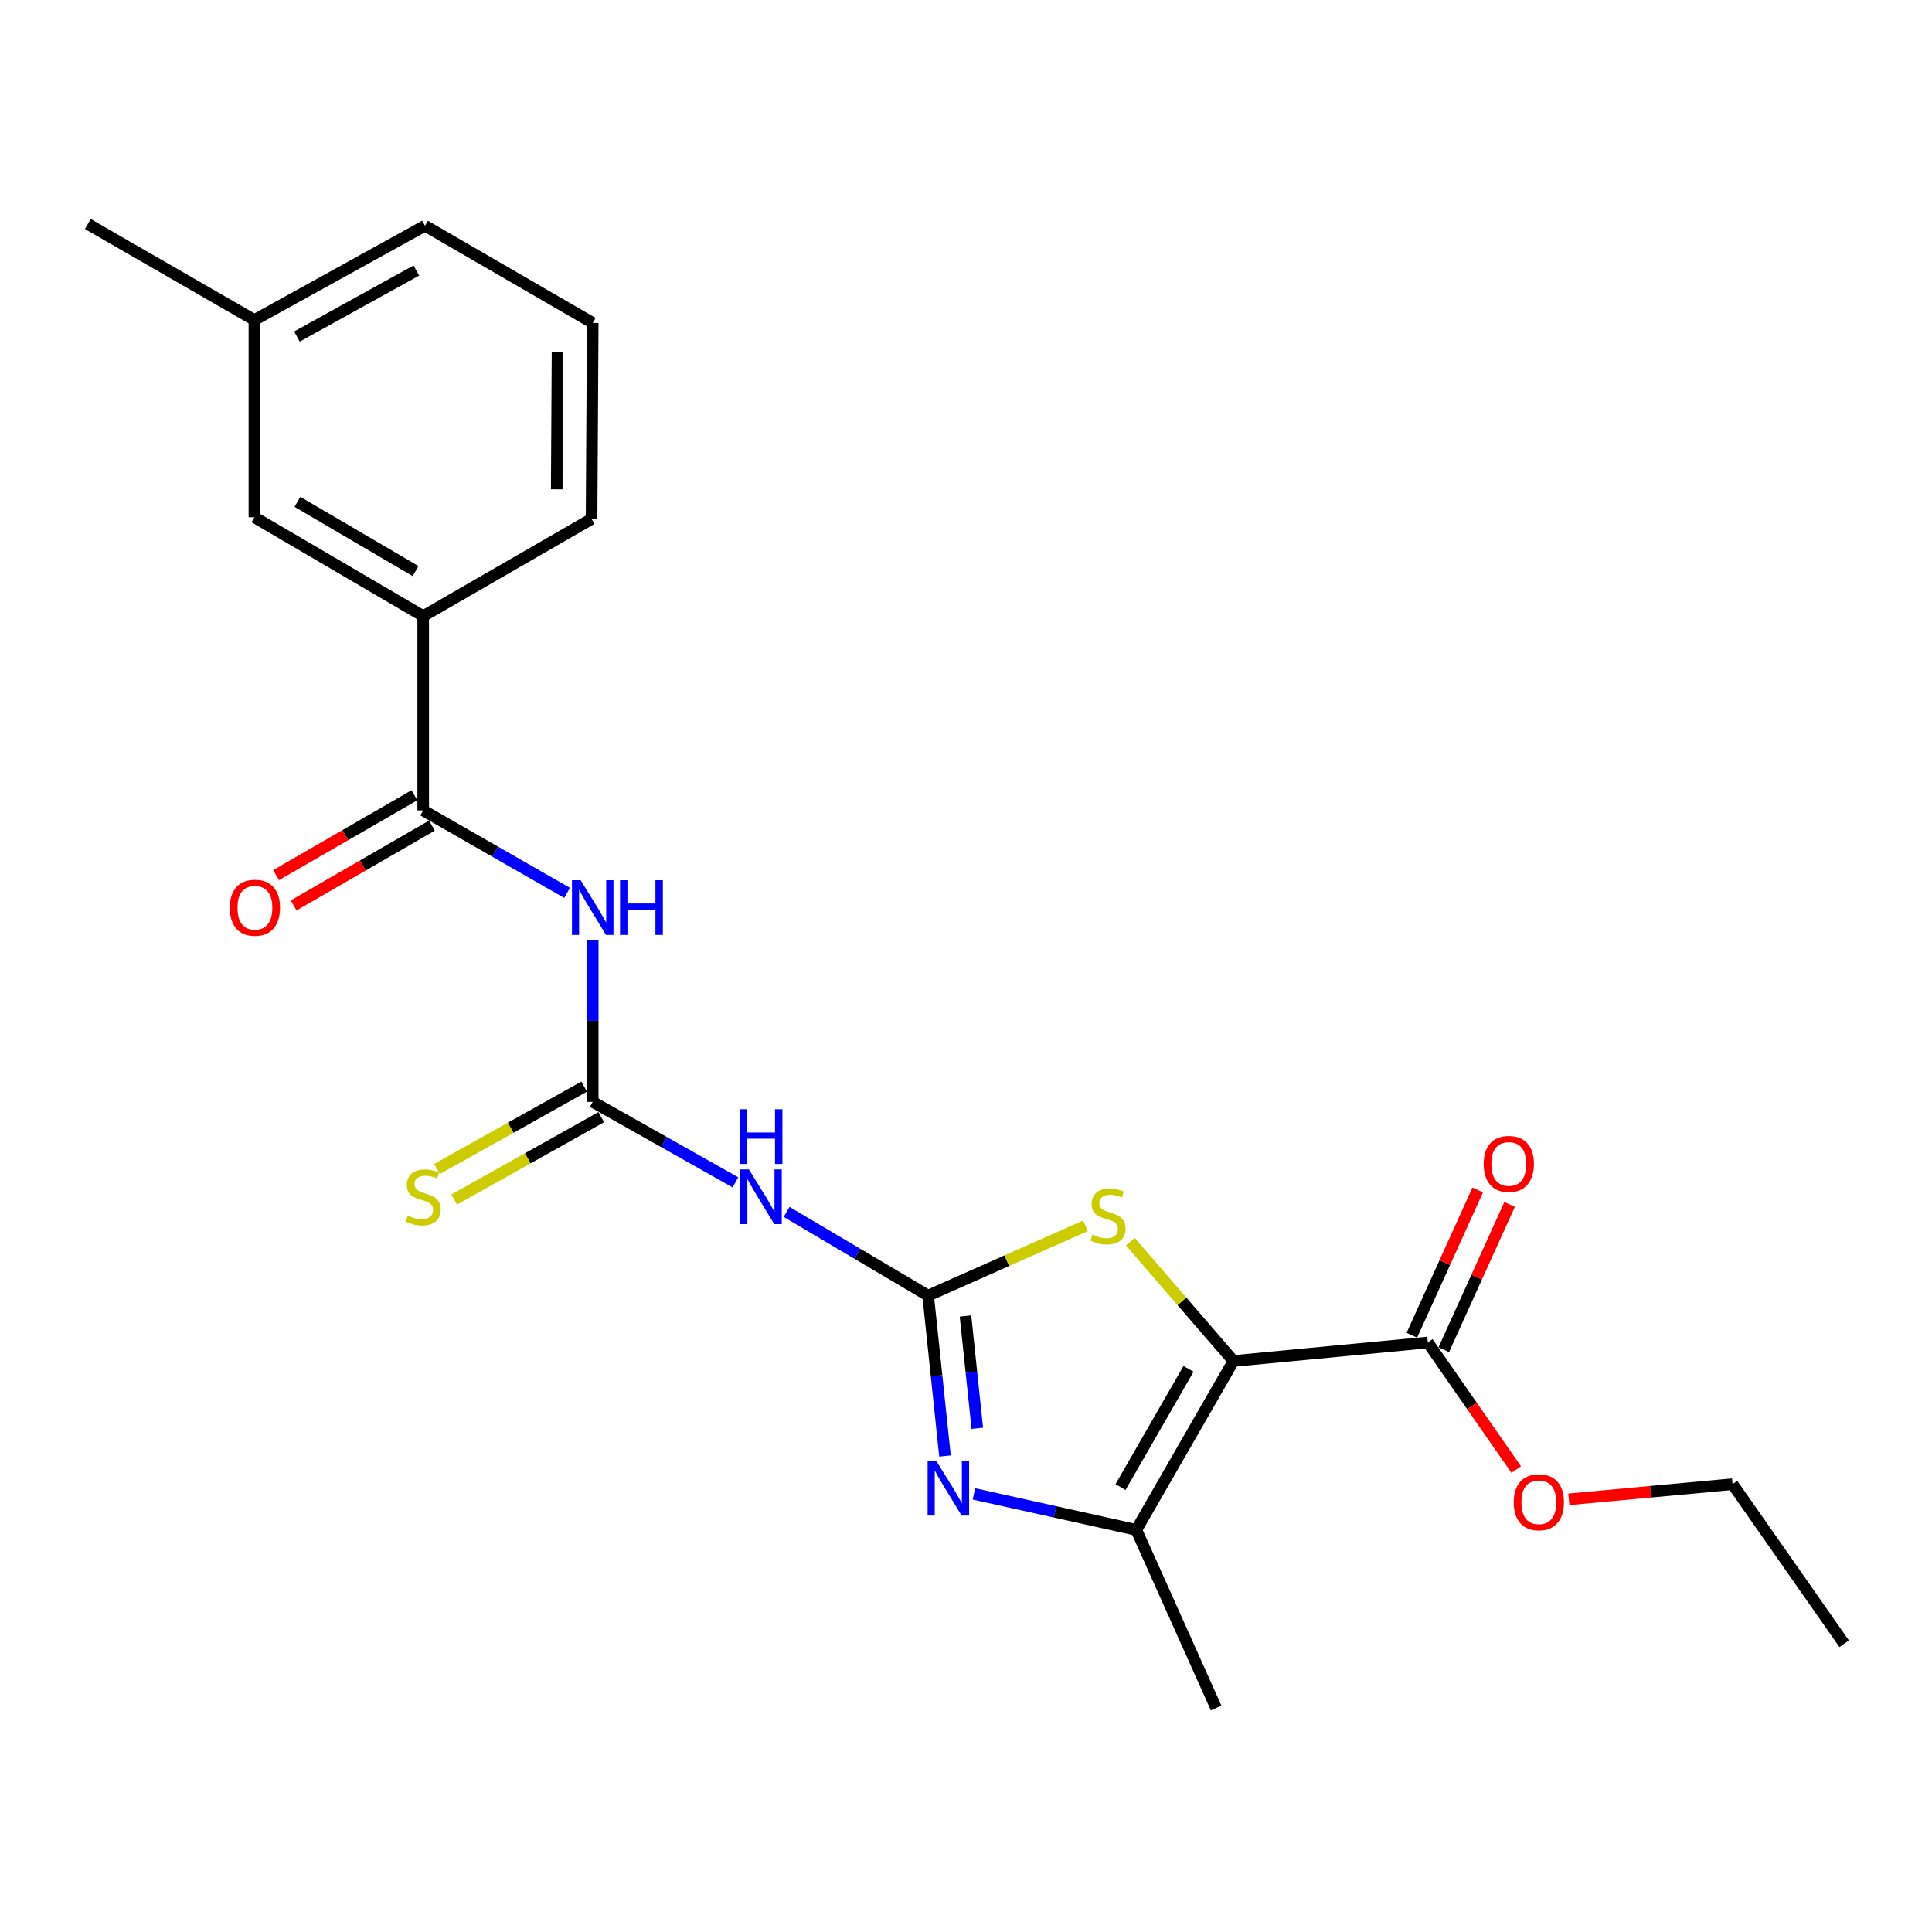 <?xml version='1.0' encoding='iso-8859-1'?>
<svg version='1.1' baseProfile='full'
              xmlns='http://www.w3.org/2000/svg'
                      xmlns:rdkit='http://www.rdkit.org/xml'
                      xmlns:xlink='http://www.w3.org/1999/xlink'
                  xml:space='preserve'
width='1000px' height='1000px' viewBox='0 0 1000 1000'>
<!-- END OF HEADER -->
<rect style='opacity:1.0;fill:#FFFFFF;stroke:none' width='1000' height='1000' x='0' y='0'> </rect>
<path class='bond-2' d='M 638.433,704.447 L 611.746,673.564' style='fill:none;fill-rule:evenodd;stroke:#000000;stroke-width:6px;stroke-linecap:butt;stroke-linejoin:miter;stroke-opacity:1' />
<path class='bond-2' d='M 611.746,673.564 L 585.06,642.68' style='fill:none;fill-rule:evenodd;stroke:#CCCC00;stroke-width:6px;stroke-linecap:butt;stroke-linejoin:miter;stroke-opacity:1' />
<path class='bond-3' d='M 638.433,704.447 L 588.15,791.862' style='fill:none;fill-rule:evenodd;stroke:#000000;stroke-width:6px;stroke-linecap:butt;stroke-linejoin:miter;stroke-opacity:1' />
<path class='bond-3' d='M 615.177,708.521 L 579.979,769.711' style='fill:none;fill-rule:evenodd;stroke:#000000;stroke-width:6px;stroke-linecap:butt;stroke-linejoin:miter;stroke-opacity:1' />
<path class='bond-8' d='M 638.433,704.447 L 739.03,694.87' style='fill:none;fill-rule:evenodd;stroke:#000000;stroke-width:6px;stroke-linecap:butt;stroke-linejoin:miter;stroke-opacity:1' />
<path class='bond-0' d='M 480.402,670.609 L 521.136,652.534' style='fill:none;fill-rule:evenodd;stroke:#000000;stroke-width:6px;stroke-linecap:butt;stroke-linejoin:miter;stroke-opacity:1' />
<path class='bond-0' d='M 521.136,652.534 L 561.87,634.458' style='fill:none;fill-rule:evenodd;stroke:#CCCC00;stroke-width:6px;stroke-linecap:butt;stroke-linejoin:miter;stroke-opacity:1' />
<path class='bond-6' d='M 480.402,670.609 L 443.774,648.948' style='fill:none;fill-rule:evenodd;stroke:#000000;stroke-width:6px;stroke-linecap:butt;stroke-linejoin:miter;stroke-opacity:1' />
<path class='bond-6' d='M 443.774,648.948 L 407.147,627.287' style='fill:none;fill-rule:evenodd;stroke:#0000FF;stroke-width:6px;stroke-linecap:butt;stroke-linejoin:miter;stroke-opacity:1' />
<path class='bond-23' d='M 480.402,670.609 L 484.764,712.122' style='fill:none;fill-rule:evenodd;stroke:#000000;stroke-width:6px;stroke-linecap:butt;stroke-linejoin:miter;stroke-opacity:1' />
<path class='bond-23' d='M 484.764,712.122 L 489.125,753.634' style='fill:none;fill-rule:evenodd;stroke:#0000FF;stroke-width:6px;stroke-linecap:butt;stroke-linejoin:miter;stroke-opacity:1' />
<path class='bond-23' d='M 499.739,681.169 L 502.792,710.228' style='fill:none;fill-rule:evenodd;stroke:#000000;stroke-width:6px;stroke-linecap:butt;stroke-linejoin:miter;stroke-opacity:1' />
<path class='bond-23' d='M 502.792,710.228 L 505.845,739.286' style='fill:none;fill-rule:evenodd;stroke:#0000FF;stroke-width:6px;stroke-linecap:butt;stroke-linejoin:miter;stroke-opacity:1' />
<path class='bond-1' d='M 504.107,773.233 L 546.128,782.547' style='fill:none;fill-rule:evenodd;stroke:#0000FF;stroke-width:6px;stroke-linecap:butt;stroke-linejoin:miter;stroke-opacity:1' />
<path class='bond-1' d='M 546.128,782.547 L 588.15,791.862' style='fill:none;fill-rule:evenodd;stroke:#000000;stroke-width:6px;stroke-linecap:butt;stroke-linejoin:miter;stroke-opacity:1' />
<path class='bond-16' d='M 588.15,791.862 L 629.46,884.05' style='fill:none;fill-rule:evenodd;stroke:#000000;stroke-width:6px;stroke-linecap:butt;stroke-linejoin:miter;stroke-opacity:1' />
<path class='bond-4' d='M 306.792,570.324 L 343.723,591.153' style='fill:none;fill-rule:evenodd;stroke:#000000;stroke-width:6px;stroke-linecap:butt;stroke-linejoin:miter;stroke-opacity:1' />
<path class='bond-4' d='M 343.723,591.153 L 380.654,611.982' style='fill:none;fill-rule:evenodd;stroke:#0000FF;stroke-width:6px;stroke-linecap:butt;stroke-linejoin:miter;stroke-opacity:1' />
<path class='bond-5' d='M 306.792,570.324 L 306.792,528.378' style='fill:none;fill-rule:evenodd;stroke:#000000;stroke-width:6px;stroke-linecap:butt;stroke-linejoin:miter;stroke-opacity:1' />
<path class='bond-5' d='M 306.792,528.378 L 306.792,486.432' style='fill:none;fill-rule:evenodd;stroke:#0000FF;stroke-width:6px;stroke-linecap:butt;stroke-linejoin:miter;stroke-opacity:1' />
<path class='bond-10' d='M 302.364,562.416 L 264.288,583.733' style='fill:none;fill-rule:evenodd;stroke:#000000;stroke-width:6px;stroke-linecap:butt;stroke-linejoin:miter;stroke-opacity:1' />
<path class='bond-10' d='M 264.288,583.733 L 226.211,605.05' style='fill:none;fill-rule:evenodd;stroke:#CCCC00;stroke-width:6px;stroke-linecap:butt;stroke-linejoin:miter;stroke-opacity:1' />
<path class='bond-10' d='M 311.219,578.233 L 273.143,599.55' style='fill:none;fill-rule:evenodd;stroke:#000000;stroke-width:6px;stroke-linecap:butt;stroke-linejoin:miter;stroke-opacity:1' />
<path class='bond-10' d='M 273.143,599.55 L 235.067,620.867' style='fill:none;fill-rule:evenodd;stroke:#CCCC00;stroke-width:6px;stroke-linecap:butt;stroke-linejoin:miter;stroke-opacity:1' />
<path class='bond-7' d='M 293.523,462.154 L 256.284,440.814' style='fill:none;fill-rule:evenodd;stroke:#0000FF;stroke-width:6px;stroke-linecap:butt;stroke-linejoin:miter;stroke-opacity:1' />
<path class='bond-7' d='M 256.284,440.814 L 219.045,419.474' style='fill:none;fill-rule:evenodd;stroke:#000000;stroke-width:6px;stroke-linecap:butt;stroke-linejoin:miter;stroke-opacity:1' />
<path class='bond-9' d='M 219.045,419.474 L 219.045,318.907' style='fill:none;fill-rule:evenodd;stroke:#000000;stroke-width:6px;stroke-linecap:butt;stroke-linejoin:miter;stroke-opacity:1' />
<path class='bond-11' d='M 214.513,411.624 L 178.719,432.288' style='fill:none;fill-rule:evenodd;stroke:#000000;stroke-width:6px;stroke-linecap:butt;stroke-linejoin:miter;stroke-opacity:1' />
<path class='bond-11' d='M 178.719,432.288 L 142.925,452.951' style='fill:none;fill-rule:evenodd;stroke:#FF0000;stroke-width:6px;stroke-linecap:butt;stroke-linejoin:miter;stroke-opacity:1' />
<path class='bond-11' d='M 223.576,427.324 L 187.782,447.987' style='fill:none;fill-rule:evenodd;stroke:#000000;stroke-width:6px;stroke-linecap:butt;stroke-linejoin:miter;stroke-opacity:1' />
<path class='bond-11' d='M 187.782,447.987 L 151.988,468.651' style='fill:none;fill-rule:evenodd;stroke:#FF0000;stroke-width:6px;stroke-linecap:butt;stroke-linejoin:miter;stroke-opacity:1' />
<path class='bond-12' d='M 747.286,698.612 L 764.328,661.011' style='fill:none;fill-rule:evenodd;stroke:#000000;stroke-width:6px;stroke-linecap:butt;stroke-linejoin:miter;stroke-opacity:1' />
<path class='bond-12' d='M 764.328,661.011 L 781.37,623.41' style='fill:none;fill-rule:evenodd;stroke:#FF0000;stroke-width:6px;stroke-linecap:butt;stroke-linejoin:miter;stroke-opacity:1' />
<path class='bond-12' d='M 730.775,691.128 L 747.817,653.528' style='fill:none;fill-rule:evenodd;stroke:#000000;stroke-width:6px;stroke-linecap:butt;stroke-linejoin:miter;stroke-opacity:1' />
<path class='bond-12' d='M 747.817,653.528 L 764.859,615.927' style='fill:none;fill-rule:evenodd;stroke:#FF0000;stroke-width:6px;stroke-linecap:butt;stroke-linejoin:miter;stroke-opacity:1' />
<path class='bond-14' d='M 739.03,694.87 L 761.911,727.757' style='fill:none;fill-rule:evenodd;stroke:#000000;stroke-width:6px;stroke-linecap:butt;stroke-linejoin:miter;stroke-opacity:1' />
<path class='bond-14' d='M 761.911,727.757 L 784.791,760.645' style='fill:none;fill-rule:evenodd;stroke:#FF0000;stroke-width:6px;stroke-linecap:butt;stroke-linejoin:miter;stroke-opacity:1' />
<path class='bond-13' d='M 219.045,318.907 L 131.681,267.717' style='fill:none;fill-rule:evenodd;stroke:#000000;stroke-width:6px;stroke-linecap:butt;stroke-linejoin:miter;stroke-opacity:1' />
<path class='bond-13' d='M 215.105,295.588 L 153.95,259.755' style='fill:none;fill-rule:evenodd;stroke:#000000;stroke-width:6px;stroke-linecap:butt;stroke-linejoin:miter;stroke-opacity:1' />
<path class='bond-17' d='M 219.045,318.907 L 306.198,268.593' style='fill:none;fill-rule:evenodd;stroke:#000000;stroke-width:6px;stroke-linecap:butt;stroke-linejoin:miter;stroke-opacity:1' />
<path class='bond-15' d='M 131.681,267.717 L 131.681,165.639' style='fill:none;fill-rule:evenodd;stroke:#000000;stroke-width:6px;stroke-linecap:butt;stroke-linejoin:miter;stroke-opacity:1' />
<path class='bond-20' d='M 812.022,776.044 L 854.396,772.12' style='fill:none;fill-rule:evenodd;stroke:#FF0000;stroke-width:6px;stroke-linecap:butt;stroke-linejoin:miter;stroke-opacity:1' />
<path class='bond-20' d='M 854.396,772.12 L 896.769,768.195' style='fill:none;fill-rule:evenodd;stroke:#000000;stroke-width:6px;stroke-linecap:butt;stroke-linejoin:miter;stroke-opacity:1' />
<path class='bond-21' d='M 131.681,165.639 L 45.455,115.95' style='fill:none;fill-rule:evenodd;stroke:#000000;stroke-width:6px;stroke-linecap:butt;stroke-linejoin:miter;stroke-opacity:1' />
<path class='bond-24' d='M 131.681,165.639 L 219.971,116.836' style='fill:none;fill-rule:evenodd;stroke:#000000;stroke-width:6px;stroke-linecap:butt;stroke-linejoin:miter;stroke-opacity:1' />
<path class='bond-24' d='M 153.694,174.184 L 215.497,140.022' style='fill:none;fill-rule:evenodd;stroke:#000000;stroke-width:6px;stroke-linecap:butt;stroke-linejoin:miter;stroke-opacity:1' />
<path class='bond-18' d='M 306.198,268.593 L 306.792,167.15' style='fill:none;fill-rule:evenodd;stroke:#000000;stroke-width:6px;stroke-linecap:butt;stroke-linejoin:miter;stroke-opacity:1' />
<path class='bond-18' d='M 288.16,253.271 L 288.575,182.26' style='fill:none;fill-rule:evenodd;stroke:#000000;stroke-width:6px;stroke-linecap:butt;stroke-linejoin:miter;stroke-opacity:1' />
<path class='bond-19' d='M 306.792,167.15 L 219.971,116.836' style='fill:none;fill-rule:evenodd;stroke:#000000;stroke-width:6px;stroke-linecap:butt;stroke-linejoin:miter;stroke-opacity:1' />
<path class='bond-22' d='M 896.769,768.195 L 954.545,850.806' style='fill:none;fill-rule:evenodd;stroke:#000000;stroke-width:6px;stroke-linecap:butt;stroke-linejoin:miter;stroke-opacity:1' />
<path  class='atom-2' d='M 484.616 756.14
L 493.896 771.14
Q 494.816 772.62, 496.296 775.3
Q 497.776 777.98, 497.856 778.14
L 497.856 756.14
L 501.616 756.14
L 501.616 784.46
L 497.736 784.46
L 487.776 768.06
Q 486.616 766.14, 485.376 763.94
Q 484.176 761.74, 483.816 761.06
L 483.816 784.46
L 480.136 784.46
L 480.136 756.14
L 484.616 756.14
' fill='#0000FF'/>
<path  class='atom-3' d='M 565.497 639.019
Q 565.817 639.139, 567.137 639.699
Q 568.457 640.259, 569.897 640.619
Q 571.377 640.939, 572.817 640.939
Q 575.497 640.939, 577.057 639.659
Q 578.617 638.339, 578.617 636.059
Q 578.617 634.499, 577.817 633.539
Q 577.057 632.579, 575.857 632.059
Q 574.657 631.539, 572.657 630.939
Q 570.137 630.179, 568.617 629.459
Q 567.137 628.739, 566.057 627.219
Q 565.017 625.699, 565.017 623.139
Q 565.017 619.579, 567.417 617.379
Q 569.857 615.179, 574.657 615.179
Q 577.937 615.179, 581.657 616.739
L 580.737 619.819
Q 577.337 618.419, 574.777 618.419
Q 572.017 618.419, 570.497 619.579
Q 568.977 620.699, 569.017 622.659
Q 569.017 624.179, 569.777 625.099
Q 570.577 626.019, 571.697 626.539
Q 572.857 627.059, 574.777 627.659
Q 577.337 628.459, 578.857 629.259
Q 580.377 630.059, 581.457 631.699
Q 582.577 633.299, 582.577 636.059
Q 582.577 639.979, 579.937 642.099
Q 577.337 644.179, 572.977 644.179
Q 570.457 644.179, 568.537 643.619
Q 566.657 643.099, 564.417 642.179
L 565.497 639.019
' fill='#CCCC00'/>
<path  class='atom-6' d='M 300.532 455.597
L 309.812 470.597
Q 310.732 472.077, 312.212 474.757
Q 313.692 477.437, 313.772 477.597
L 313.772 455.597
L 317.532 455.597
L 317.532 483.917
L 313.652 483.917
L 303.692 467.517
Q 302.532 465.597, 301.292 463.397
Q 300.092 461.197, 299.732 460.517
L 299.732 483.917
L 296.052 483.917
L 296.052 455.597
L 300.532 455.597
' fill='#0000FF'/>
<path  class='atom-6' d='M 320.932 455.597
L 324.772 455.597
L 324.772 467.637
L 339.252 467.637
L 339.252 455.597
L 343.092 455.597
L 343.092 483.917
L 339.252 483.917
L 339.252 470.837
L 324.772 470.837
L 324.772 483.917
L 320.932 483.917
L 320.932 455.597
' fill='#0000FF'/>
<path  class='atom-7' d='M 387.634 605.29
L 396.914 620.29
Q 397.834 621.77, 399.314 624.45
Q 400.794 627.13, 400.874 627.29
L 400.874 605.29
L 404.634 605.29
L 404.634 633.61
L 400.754 633.61
L 390.794 617.21
Q 389.634 615.29, 388.394 613.09
Q 387.194 610.89, 386.834 610.21
L 386.834 633.61
L 383.154 633.61
L 383.154 605.29
L 387.634 605.29
' fill='#0000FF'/>
<path  class='atom-7' d='M 382.814 574.138
L 386.654 574.138
L 386.654 586.178
L 401.134 586.178
L 401.134 574.138
L 404.974 574.138
L 404.974 602.458
L 401.134 602.458
L 401.134 589.378
L 386.654 589.378
L 386.654 602.458
L 382.814 602.458
L 382.814 574.138
' fill='#0000FF'/>
<path  class='atom-11' d='M 211.045 629.17
Q 211.365 629.29, 212.685 629.85
Q 214.005 630.41, 215.445 630.77
Q 216.925 631.09, 218.365 631.09
Q 221.045 631.09, 222.605 629.81
Q 224.165 628.49, 224.165 626.21
Q 224.165 624.65, 223.365 623.69
Q 222.605 622.73, 221.405 622.21
Q 220.205 621.69, 218.205 621.09
Q 215.685 620.33, 214.165 619.61
Q 212.685 618.89, 211.605 617.37
Q 210.565 615.85, 210.565 613.29
Q 210.565 609.73, 212.965 607.53
Q 215.405 605.33, 220.205 605.33
Q 223.485 605.33, 227.205 606.89
L 226.285 609.97
Q 222.885 608.57, 220.325 608.57
Q 217.565 608.57, 216.045 609.73
Q 214.525 610.85, 214.565 612.81
Q 214.565 614.33, 215.325 615.25
Q 216.125 616.17, 217.245 616.69
Q 218.405 617.21, 220.325 617.81
Q 222.885 618.61, 224.405 619.41
Q 225.925 620.21, 227.005 621.85
Q 228.125 623.45, 228.125 626.21
Q 228.125 630.13, 225.485 632.25
Q 222.885 634.33, 218.525 634.33
Q 216.005 634.33, 214.085 633.77
Q 212.205 633.25, 209.965 632.33
L 211.045 629.17
' fill='#CCCC00'/>
<path  class='atom-12' d='M 118.943 469.837
Q 118.943 463.037, 122.303 459.237
Q 125.663 455.437, 131.943 455.437
Q 138.223 455.437, 141.583 459.237
Q 144.943 463.037, 144.943 469.837
Q 144.943 476.717, 141.543 480.637
Q 138.143 484.517, 131.943 484.517
Q 125.703 484.517, 122.303 480.637
Q 118.943 476.757, 118.943 469.837
M 131.943 481.317
Q 136.263 481.317, 138.583 478.437
Q 140.943 475.517, 140.943 469.837
Q 140.943 464.277, 138.583 461.477
Q 136.263 458.637, 131.943 458.637
Q 127.623 458.637, 125.263 461.437
Q 122.943 464.237, 122.943 469.837
Q 122.943 475.557, 125.263 478.437
Q 127.623 481.317, 131.943 481.317
' fill='#FF0000'/>
<path  class='atom-13' d='M 767.955 602.45
Q 767.955 595.65, 771.315 591.85
Q 774.675 588.05, 780.955 588.05
Q 787.235 588.05, 790.595 591.85
Q 793.955 595.65, 793.955 602.45
Q 793.955 609.33, 790.555 613.25
Q 787.155 617.13, 780.955 617.13
Q 774.715 617.13, 771.315 613.25
Q 767.955 609.37, 767.955 602.45
M 780.955 613.93
Q 785.275 613.93, 787.595 611.05
Q 789.955 608.13, 789.955 602.45
Q 789.955 596.89, 787.595 594.09
Q 785.275 591.25, 780.955 591.25
Q 776.635 591.25, 774.275 594.05
Q 771.955 596.85, 771.955 602.45
Q 771.955 608.17, 774.275 611.05
Q 776.635 613.93, 780.955 613.93
' fill='#FF0000'/>
<path  class='atom-15' d='M 783.504 777.561
Q 783.504 770.761, 786.864 766.961
Q 790.224 763.161, 796.504 763.161
Q 802.784 763.161, 806.144 766.961
Q 809.504 770.761, 809.504 777.561
Q 809.504 784.441, 806.104 788.361
Q 802.704 792.241, 796.504 792.241
Q 790.264 792.241, 786.864 788.361
Q 783.504 784.481, 783.504 777.561
M 796.504 789.041
Q 800.824 789.041, 803.144 786.161
Q 805.504 783.241, 805.504 777.561
Q 805.504 772.001, 803.144 769.201
Q 800.824 766.361, 796.504 766.361
Q 792.184 766.361, 789.824 769.161
Q 787.504 771.961, 787.504 777.561
Q 787.504 783.281, 789.824 786.161
Q 792.184 789.041, 796.504 789.041
' fill='#FF0000'/>
</svg>

